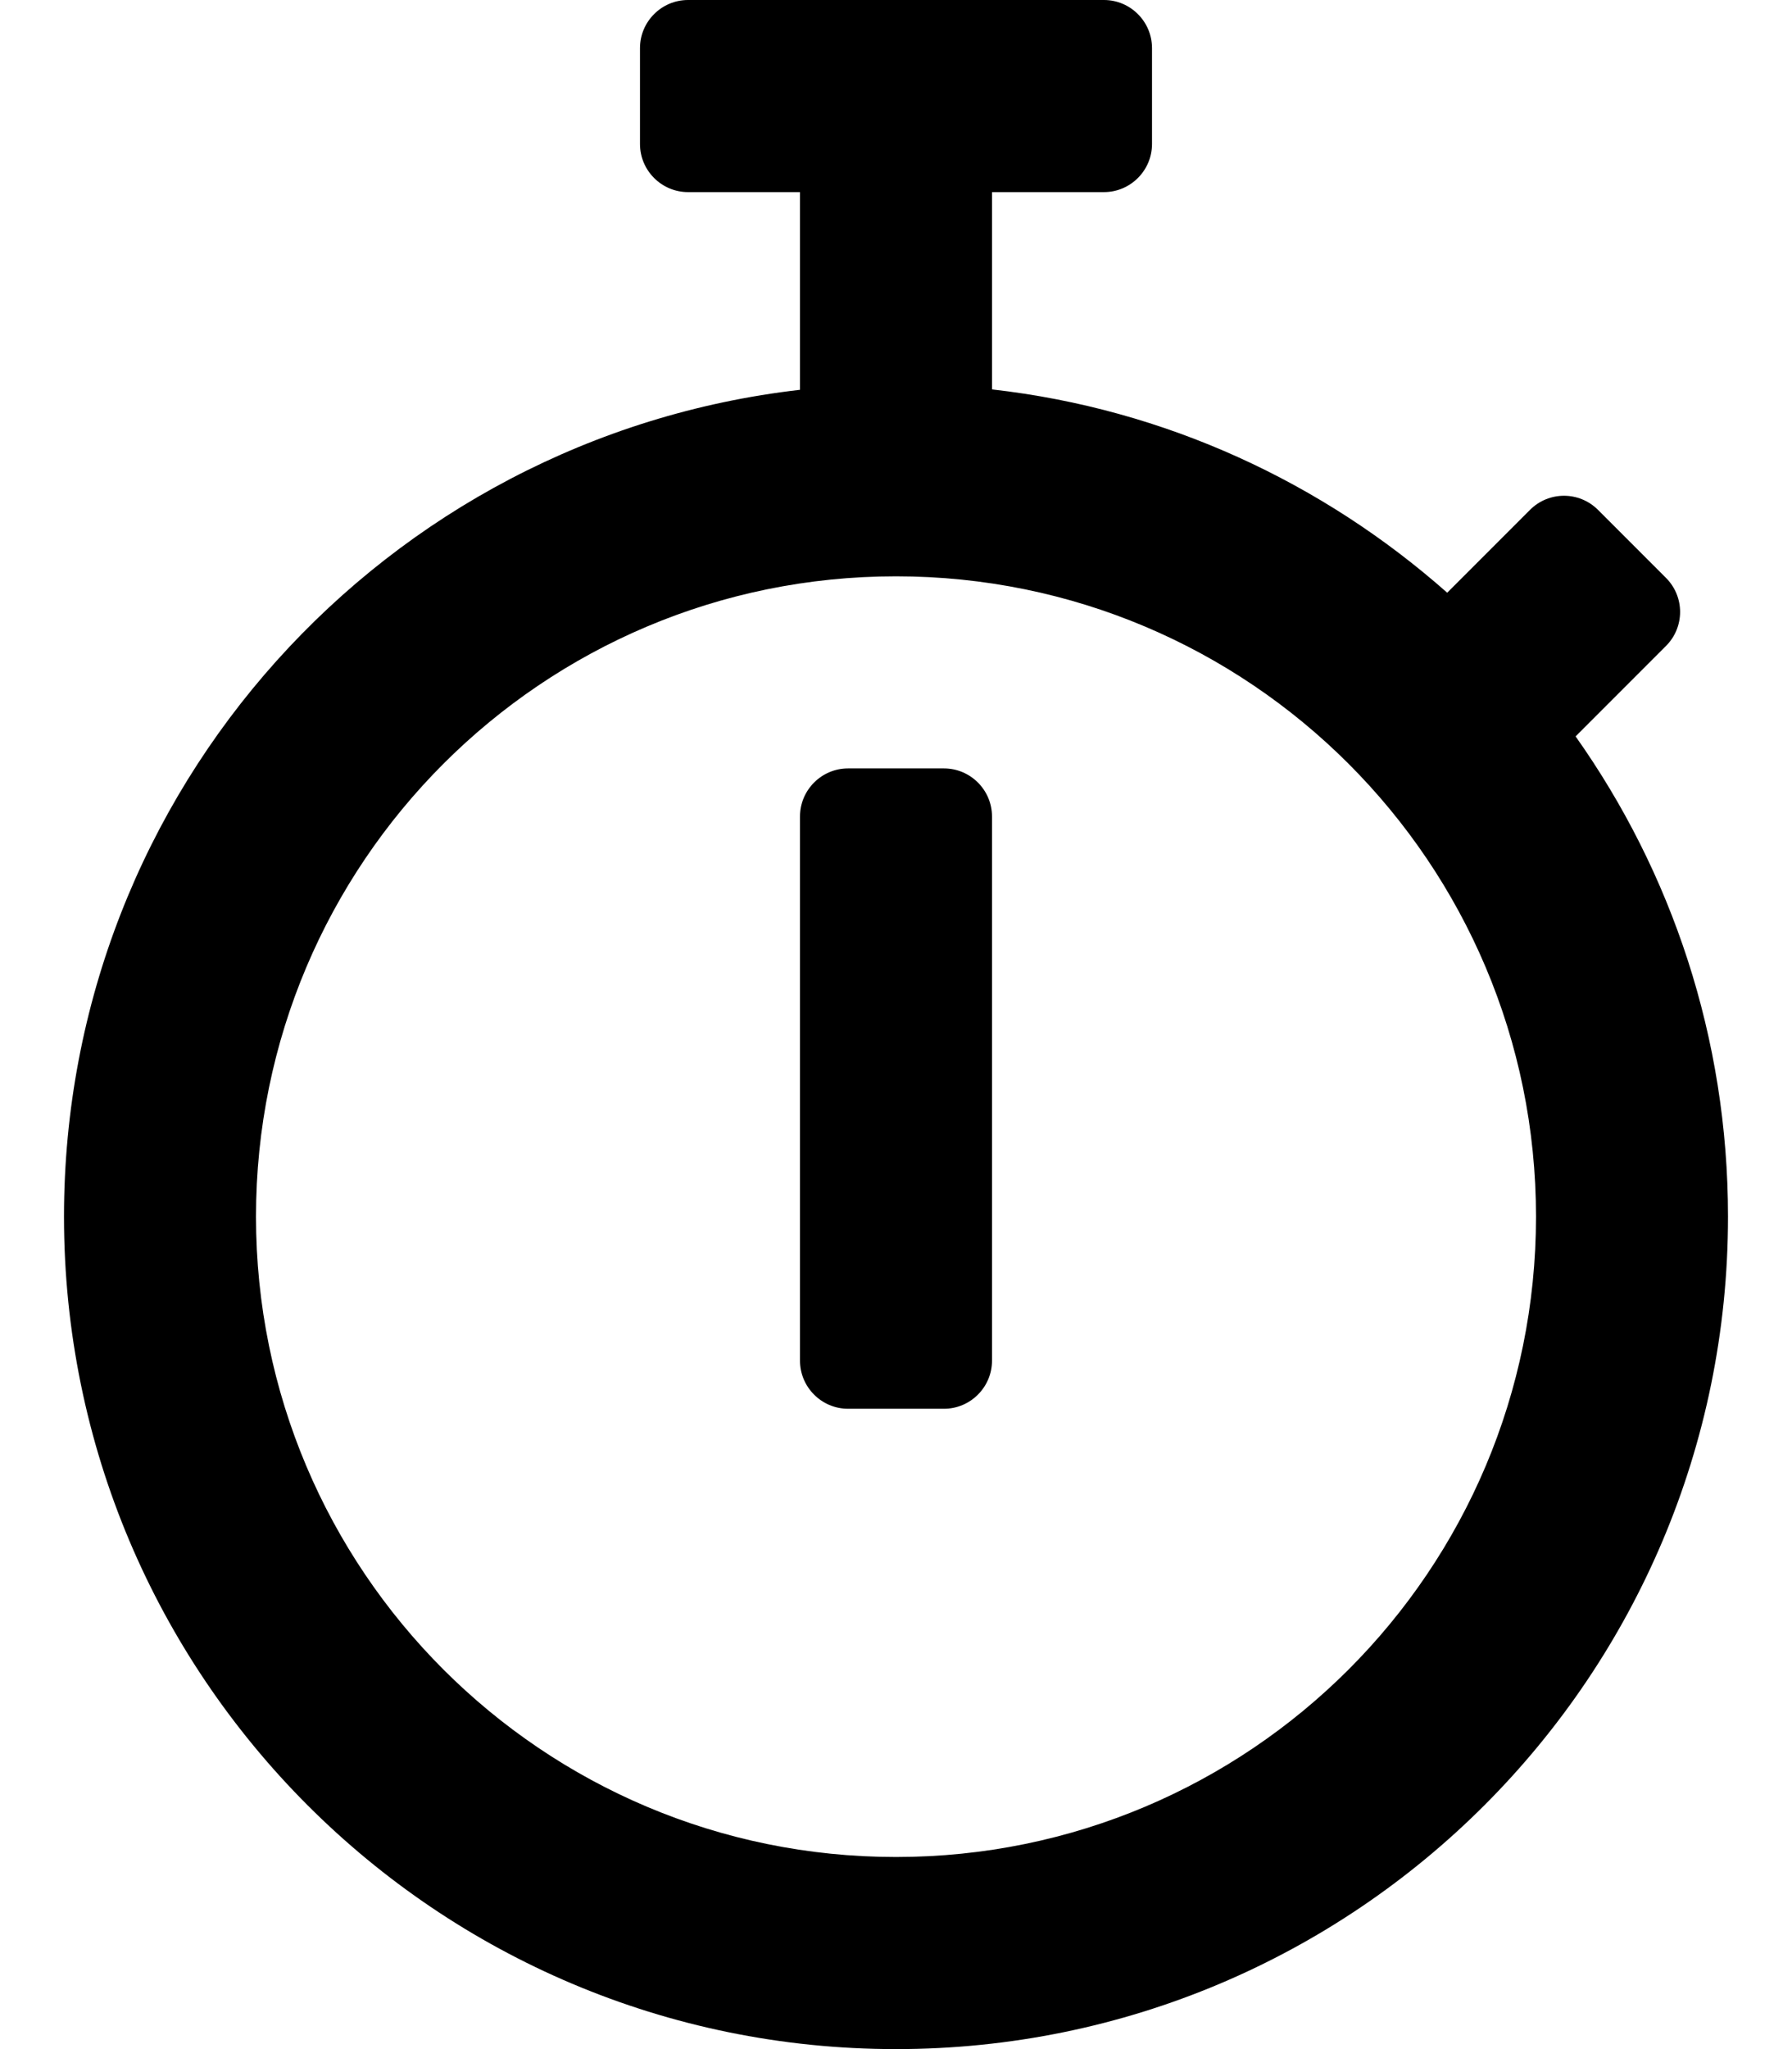 <svg xmlns="http://www.w3.org/2000/svg" viewBox="0 0 448 512"><path d="M393.9 184l22.6-22.6c4.7-4.7 4.7-12.3 0-17l-17-17c-4.7-4.7-12.3-4.7-17 0l-20.7 20.7c-31.1-27.5-70.4-45.9-113.8-50.8V48h28c6.6 0 12-5.4 12-12V12c0-6.6-5.4-12-12-12H172c-6.6 0-12 5.4-12 12v24c0 6.6 5.4 12 12 12h28v49.4C96.4 109.3 16 197.2 16 304c0 114.9 93.1 208 208 208s208-93.1 208-208c0-44.7-14.1-86.1-38.1-120zM224 464c-88.4 0-160-71.6-160-160s71.6-160 160-160 160 71.6 160 160-71.6 160-160 160zm12-112h-24c-6.6 0-12-5.4-12-12V204c0-6.6 5.4-12 12-12h24c6.6 0 12 5.4 12 12v136c0 6.6-5.4 12-12 12z"/></svg>
<!--
Font Awesome Pro 5.2.0 by @fontawesome - https://fontawesome.com
License - https://fontawesome.com/license (Commercial License)
-->